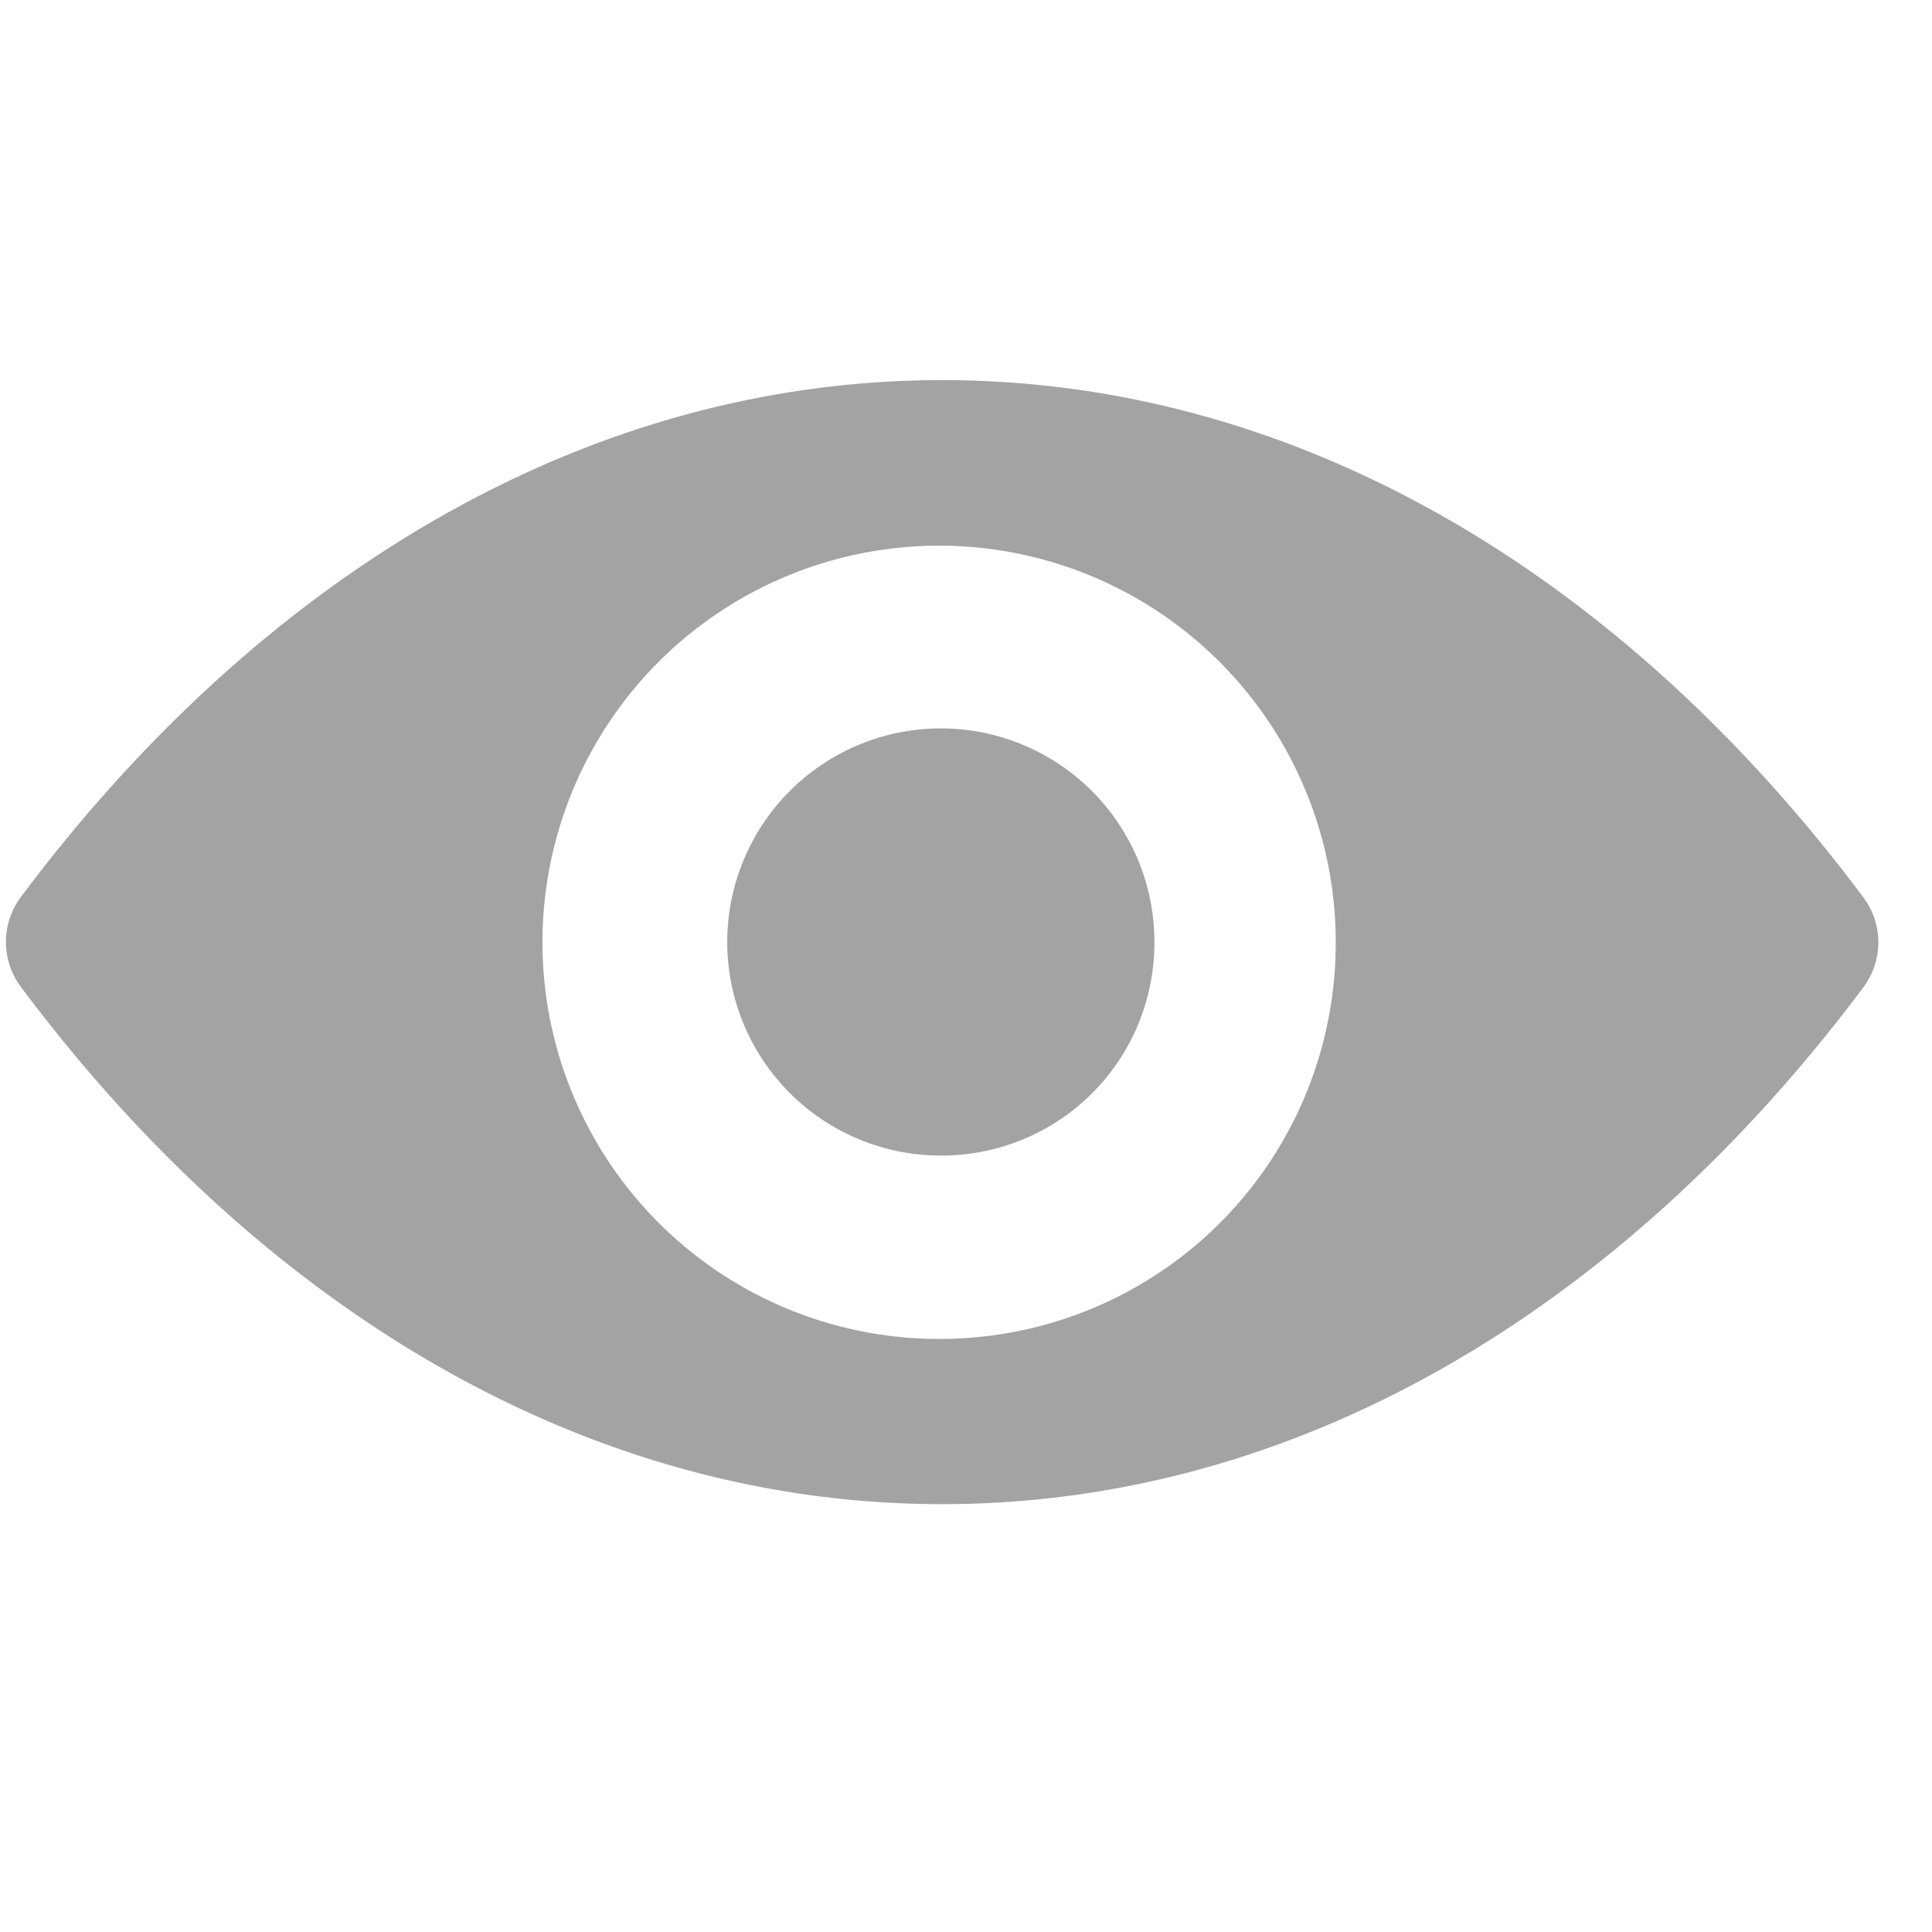 <?xml version="1.0" encoding="UTF-8"?>
<svg xmlns="http://www.w3.org/2000/svg" id="Group_6590" data-name="Group 6590" width="20" height="20" viewBox="0 0 20 20">
  <circle id="Ellipse_579" data-name="Ellipse 579" cx="10" cy="10" r="10" fill="none"></circle>
  <path id="Path_13047" data-name="Path 13047" d="M9.692,98.725c-3.7,0-7.062,2.04-9.54,5.355a.777.777,0,0,0,0,.922c2.478,3.318,5.837,5.359,9.54,5.359s7.062-2.04,9.54-5.355a.777.777,0,0,0,0-.922C16.753,100.766,13.395,98.725,9.692,98.725Zm.266,9.915a4.106,4.106,0,1,1,3.8-3.829A4.094,4.094,0,0,1,9.957,108.64Zm-.123-1.893a2.211,2.211,0,1,1,2.05-2.064A2.2,2.2,0,0,1,9.834,106.747Z" transform="translate(0.061 -94.79)" fill="#a3a3a3"></path>
</svg>
